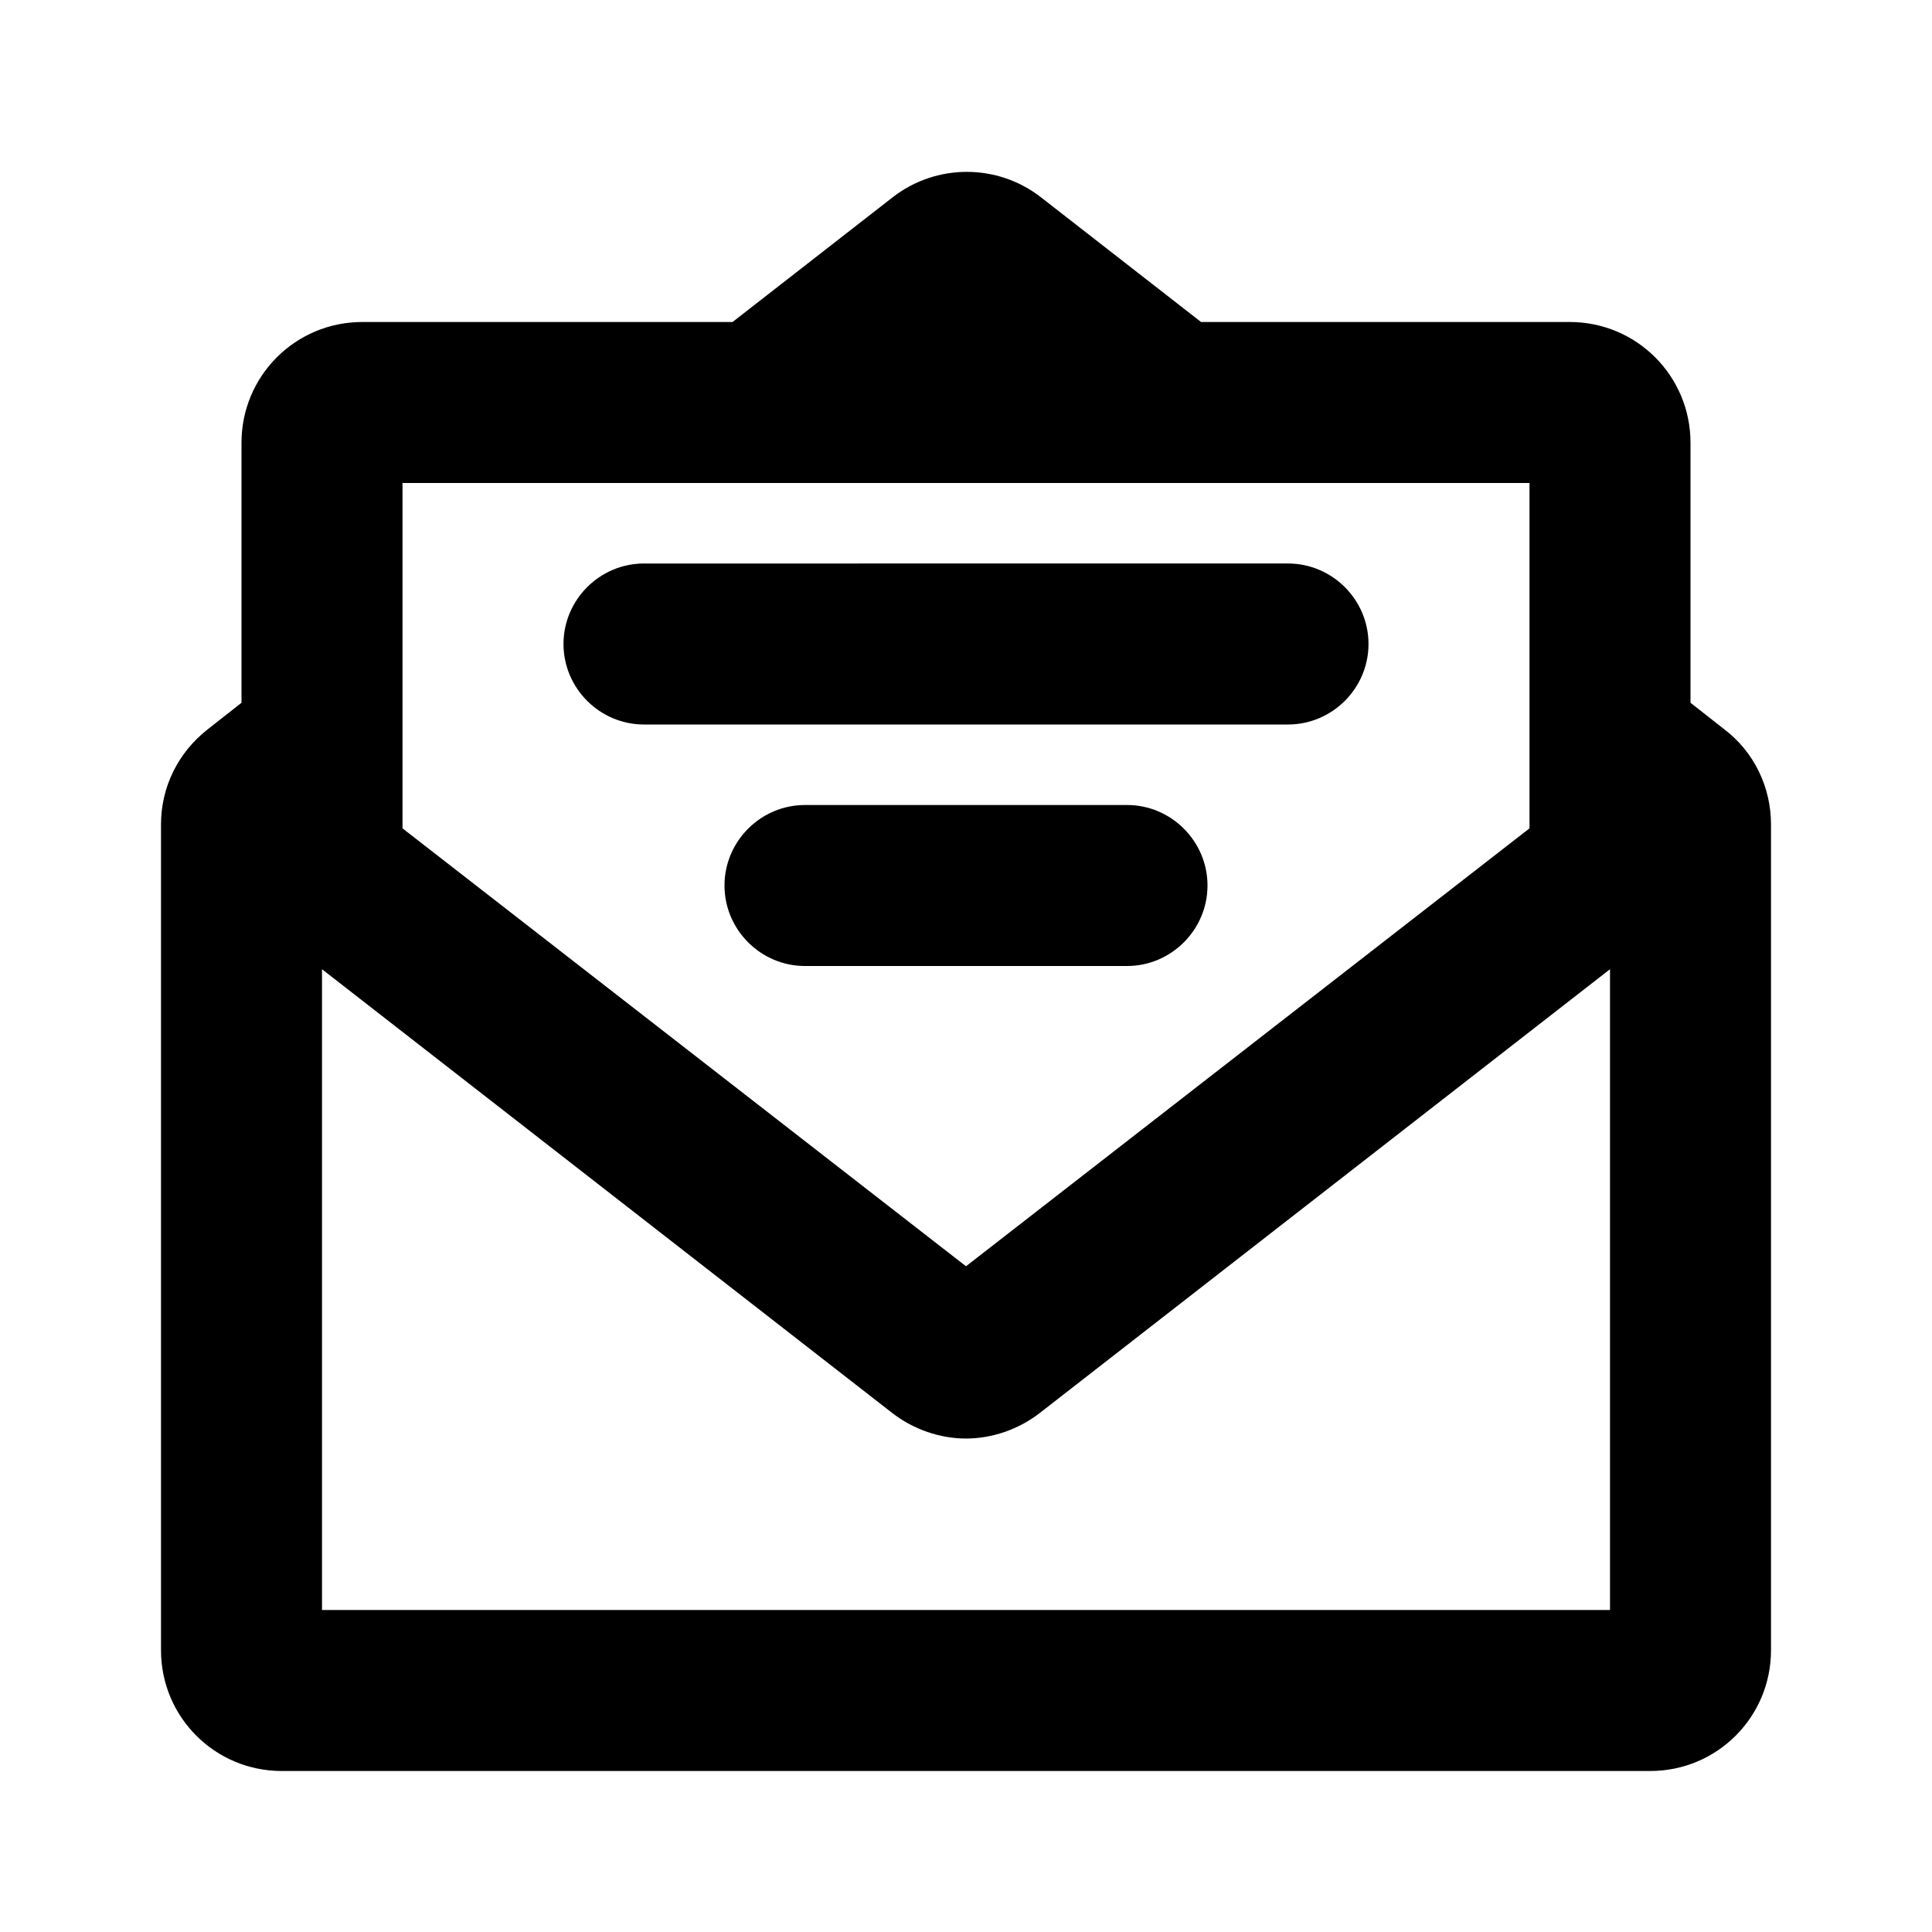 <?xml version="1.0" encoding="UTF-8"?><svg id="Icons" xmlns="http://www.w3.org/2000/svg" viewBox="0 0 24 24"><path d="M14,10h-4c-.55,0-1,.45-1,1s.45,1,1,1h4c.55,0,1-.45,1-1s-.45-1-1-1Z"/><path d="M8,9H16c.55,0,1-.45,1-1s-.45-1-1-1H8c-.55,0-1,.45-1,1s.45,1,1,1Z"/><path d="M21.42,9.06l-.42-.33v-3.23c0-.83-.67-1.5-1.5-1.5h-4.58l-1.99-1.55c-.54-.42-1.3-.42-1.84,0l-1.99,1.55H4.5c-.83,0-1.5,.67-1.5,1.5v3.23l-.42,.33c-.37,.29-.58,.72-.58,1.18v10.26c0,.83,.67,1.5,1.5,1.5H20.5c.83,0,1.5-.67,1.5-1.5V10.24c0-.46-.21-.9-.58-1.18Zm-2.42-3.06v4.29l-7,5.44-7-5.44V6h14ZM4,20v-7.96l7.08,5.51c.27,.21,.6,.32,.92,.32s.65-.11,.92-.32l7.08-5.51v7.96H4Z"/></svg>